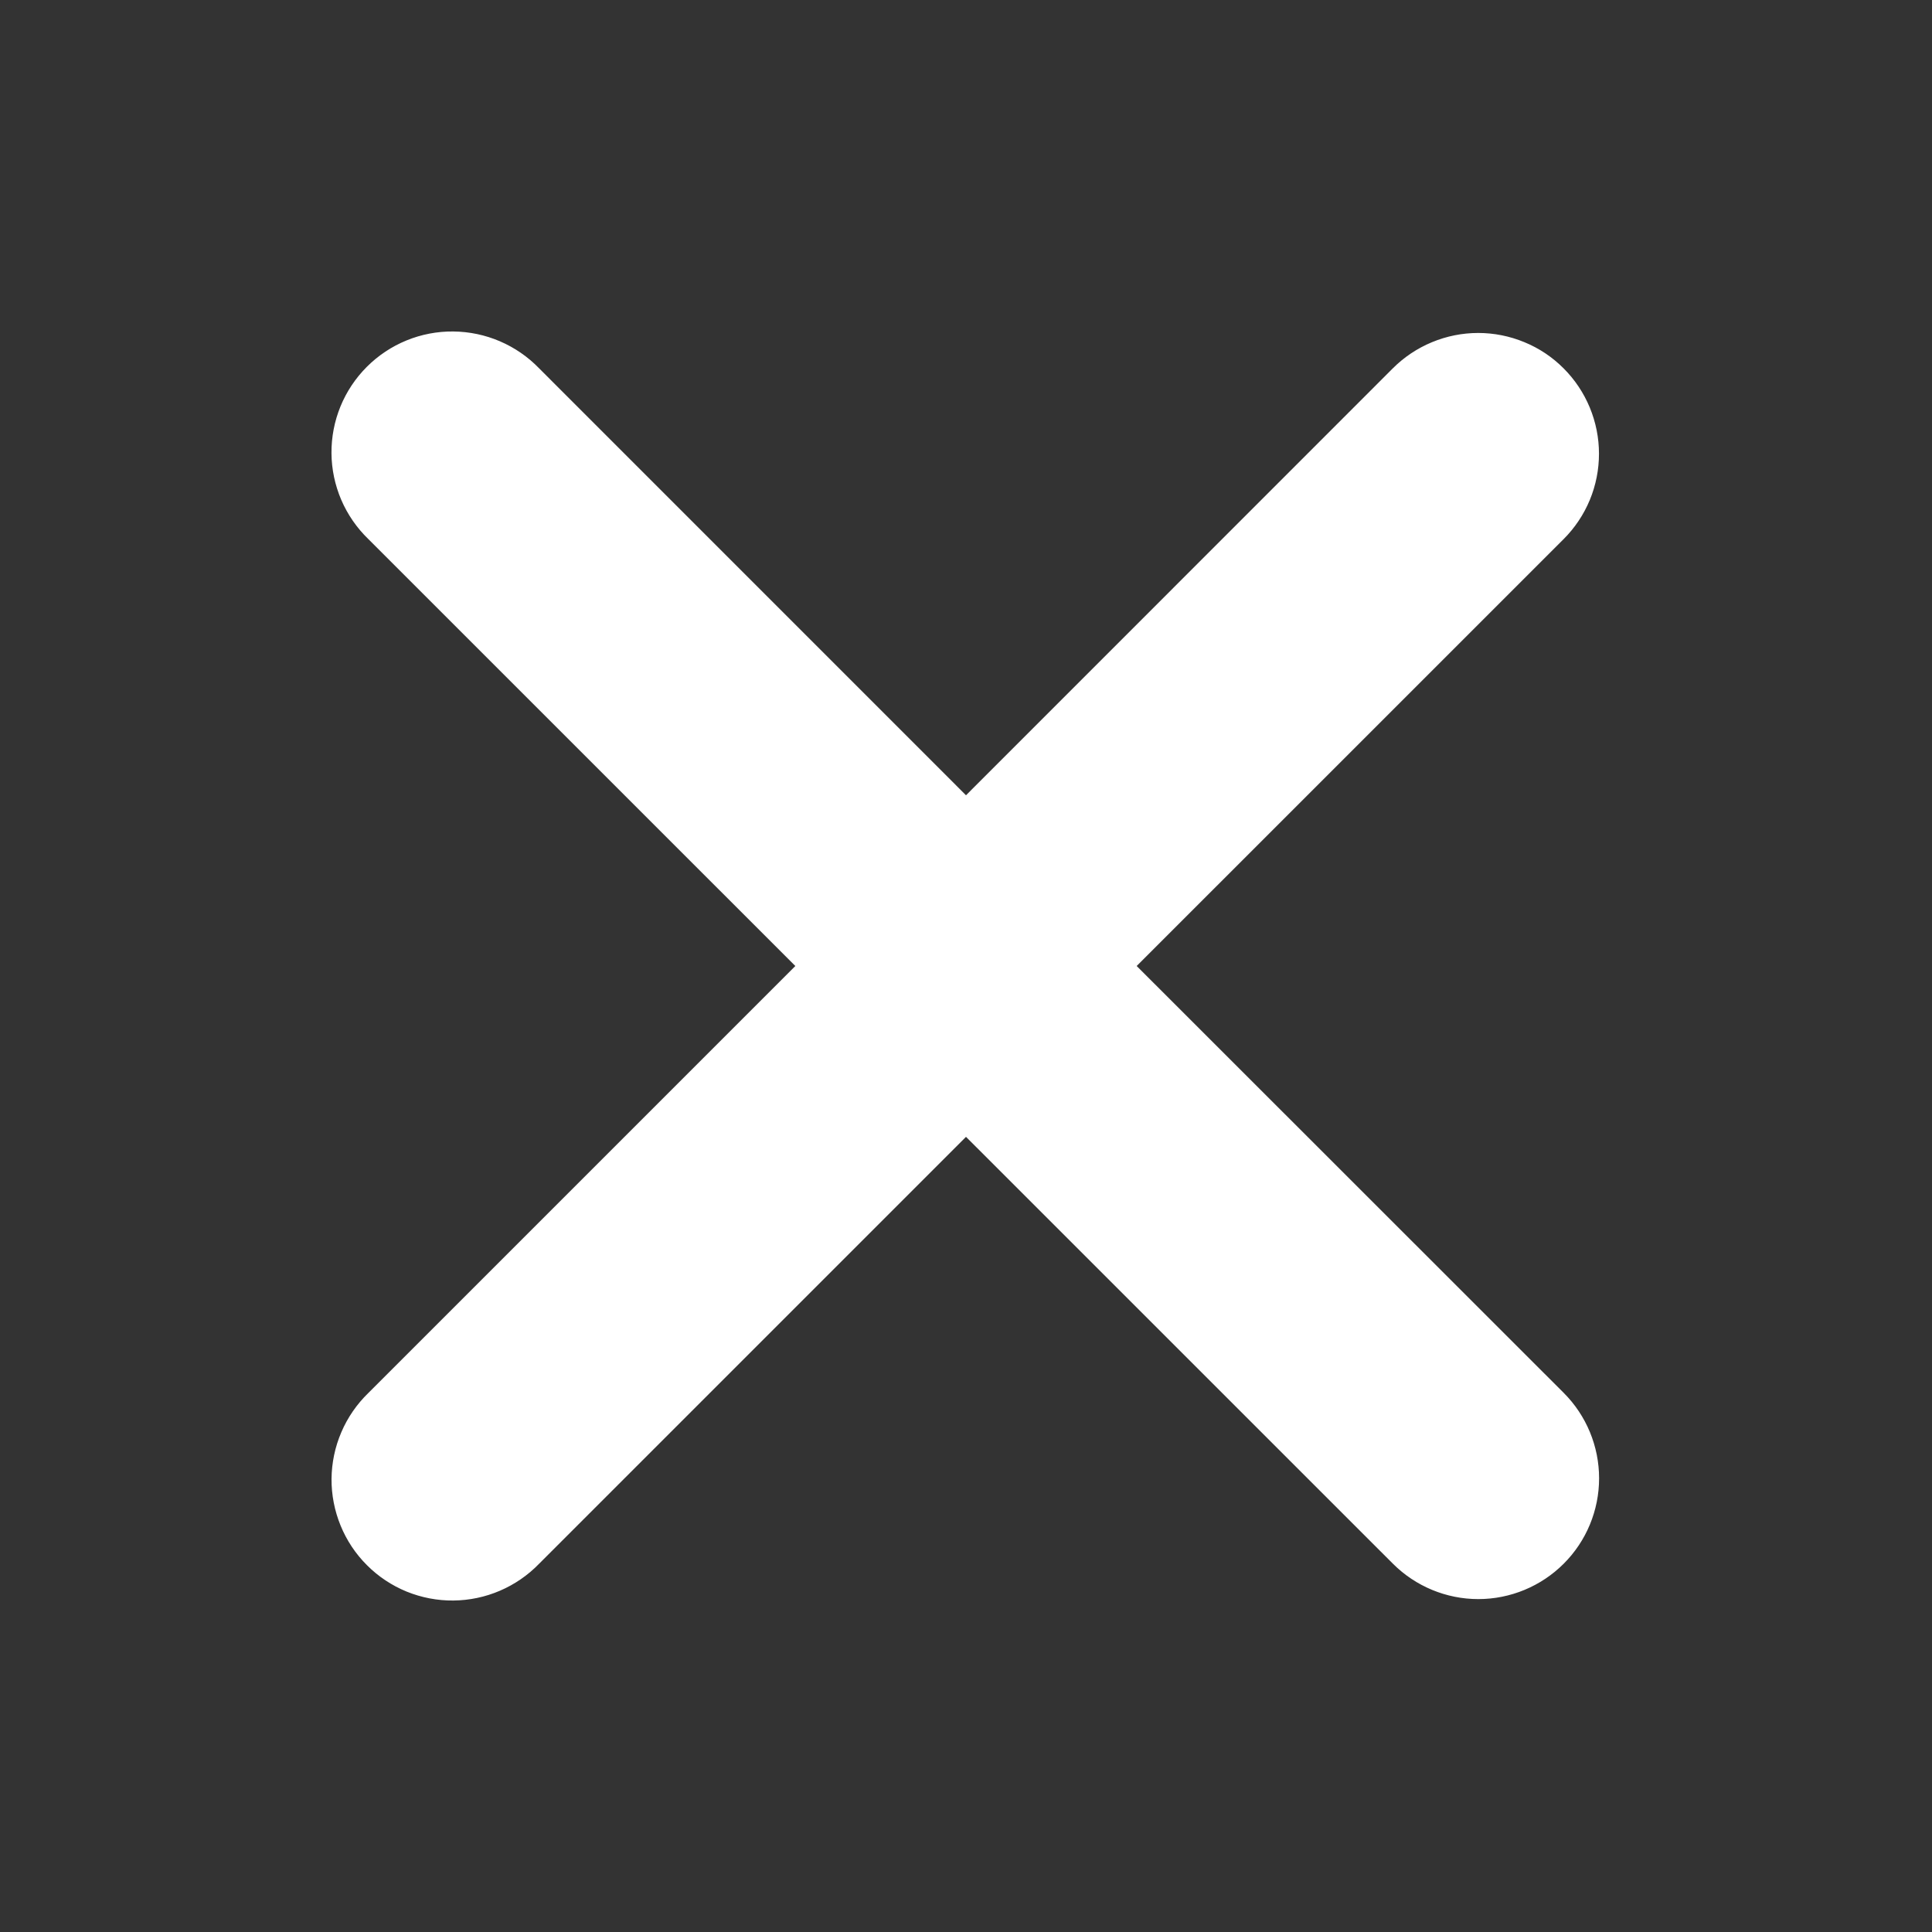 <svg width="35" height="35" viewBox="0 0 35 35" fill="none" xmlns="http://www.w3.org/2000/svg">
<rect x="0" y="0" width="35" height="35" fill="#333333" stroke="none"/>
<path fill-rule="evenodd" clip-rule="evenodd" d="M17.5 20.595L25.234 28.328C25.644 28.738 26.201 28.969 26.781 28.969C27.361 28.969 27.918 28.738 28.328 28.328C28.739 27.918 28.969 27.361 28.969 26.781C28.969 26.201 28.739 25.644 28.328 25.233L20.592 17.5L28.327 9.766C28.53 9.563 28.691 9.322 28.801 9.057C28.911 8.791 28.967 8.507 28.967 8.219C28.967 7.932 28.91 7.648 28.8 7.382C28.69 7.117 28.529 6.876 28.326 6.673C28.123 6.469 27.882 6.308 27.616 6.199C27.351 6.089 27.066 6.032 26.779 6.032C26.492 6.032 26.207 6.089 25.942 6.199C25.676 6.309 25.435 6.47 25.232 6.673L17.5 14.407L9.767 6.673C9.565 6.464 9.324 6.298 9.057 6.183C8.79 6.068 8.503 6.008 8.212 6.005C7.922 6.002 7.634 6.057 7.365 6.167C7.096 6.277 6.852 6.439 6.646 6.645C6.441 6.85 6.278 7.094 6.168 7.363C6.058 7.632 6.003 7.92 6.005 8.21C6.007 8.501 6.068 8.788 6.182 9.055C6.297 9.322 6.463 9.563 6.672 9.765L14.408 17.5L6.673 25.235C6.465 25.437 6.298 25.678 6.184 25.945C6.069 26.212 6.009 26.499 6.006 26.79C6.004 27.08 6.06 27.368 6.17 27.637C6.28 27.906 6.442 28.15 6.648 28.355C6.853 28.561 7.098 28.723 7.366 28.833C7.635 28.942 7.923 28.998 8.214 28.995C8.504 28.992 8.791 28.932 9.058 28.817C9.325 28.702 9.566 28.536 9.768 28.327L17.5 20.595Z" fill="white"/>
</svg>
